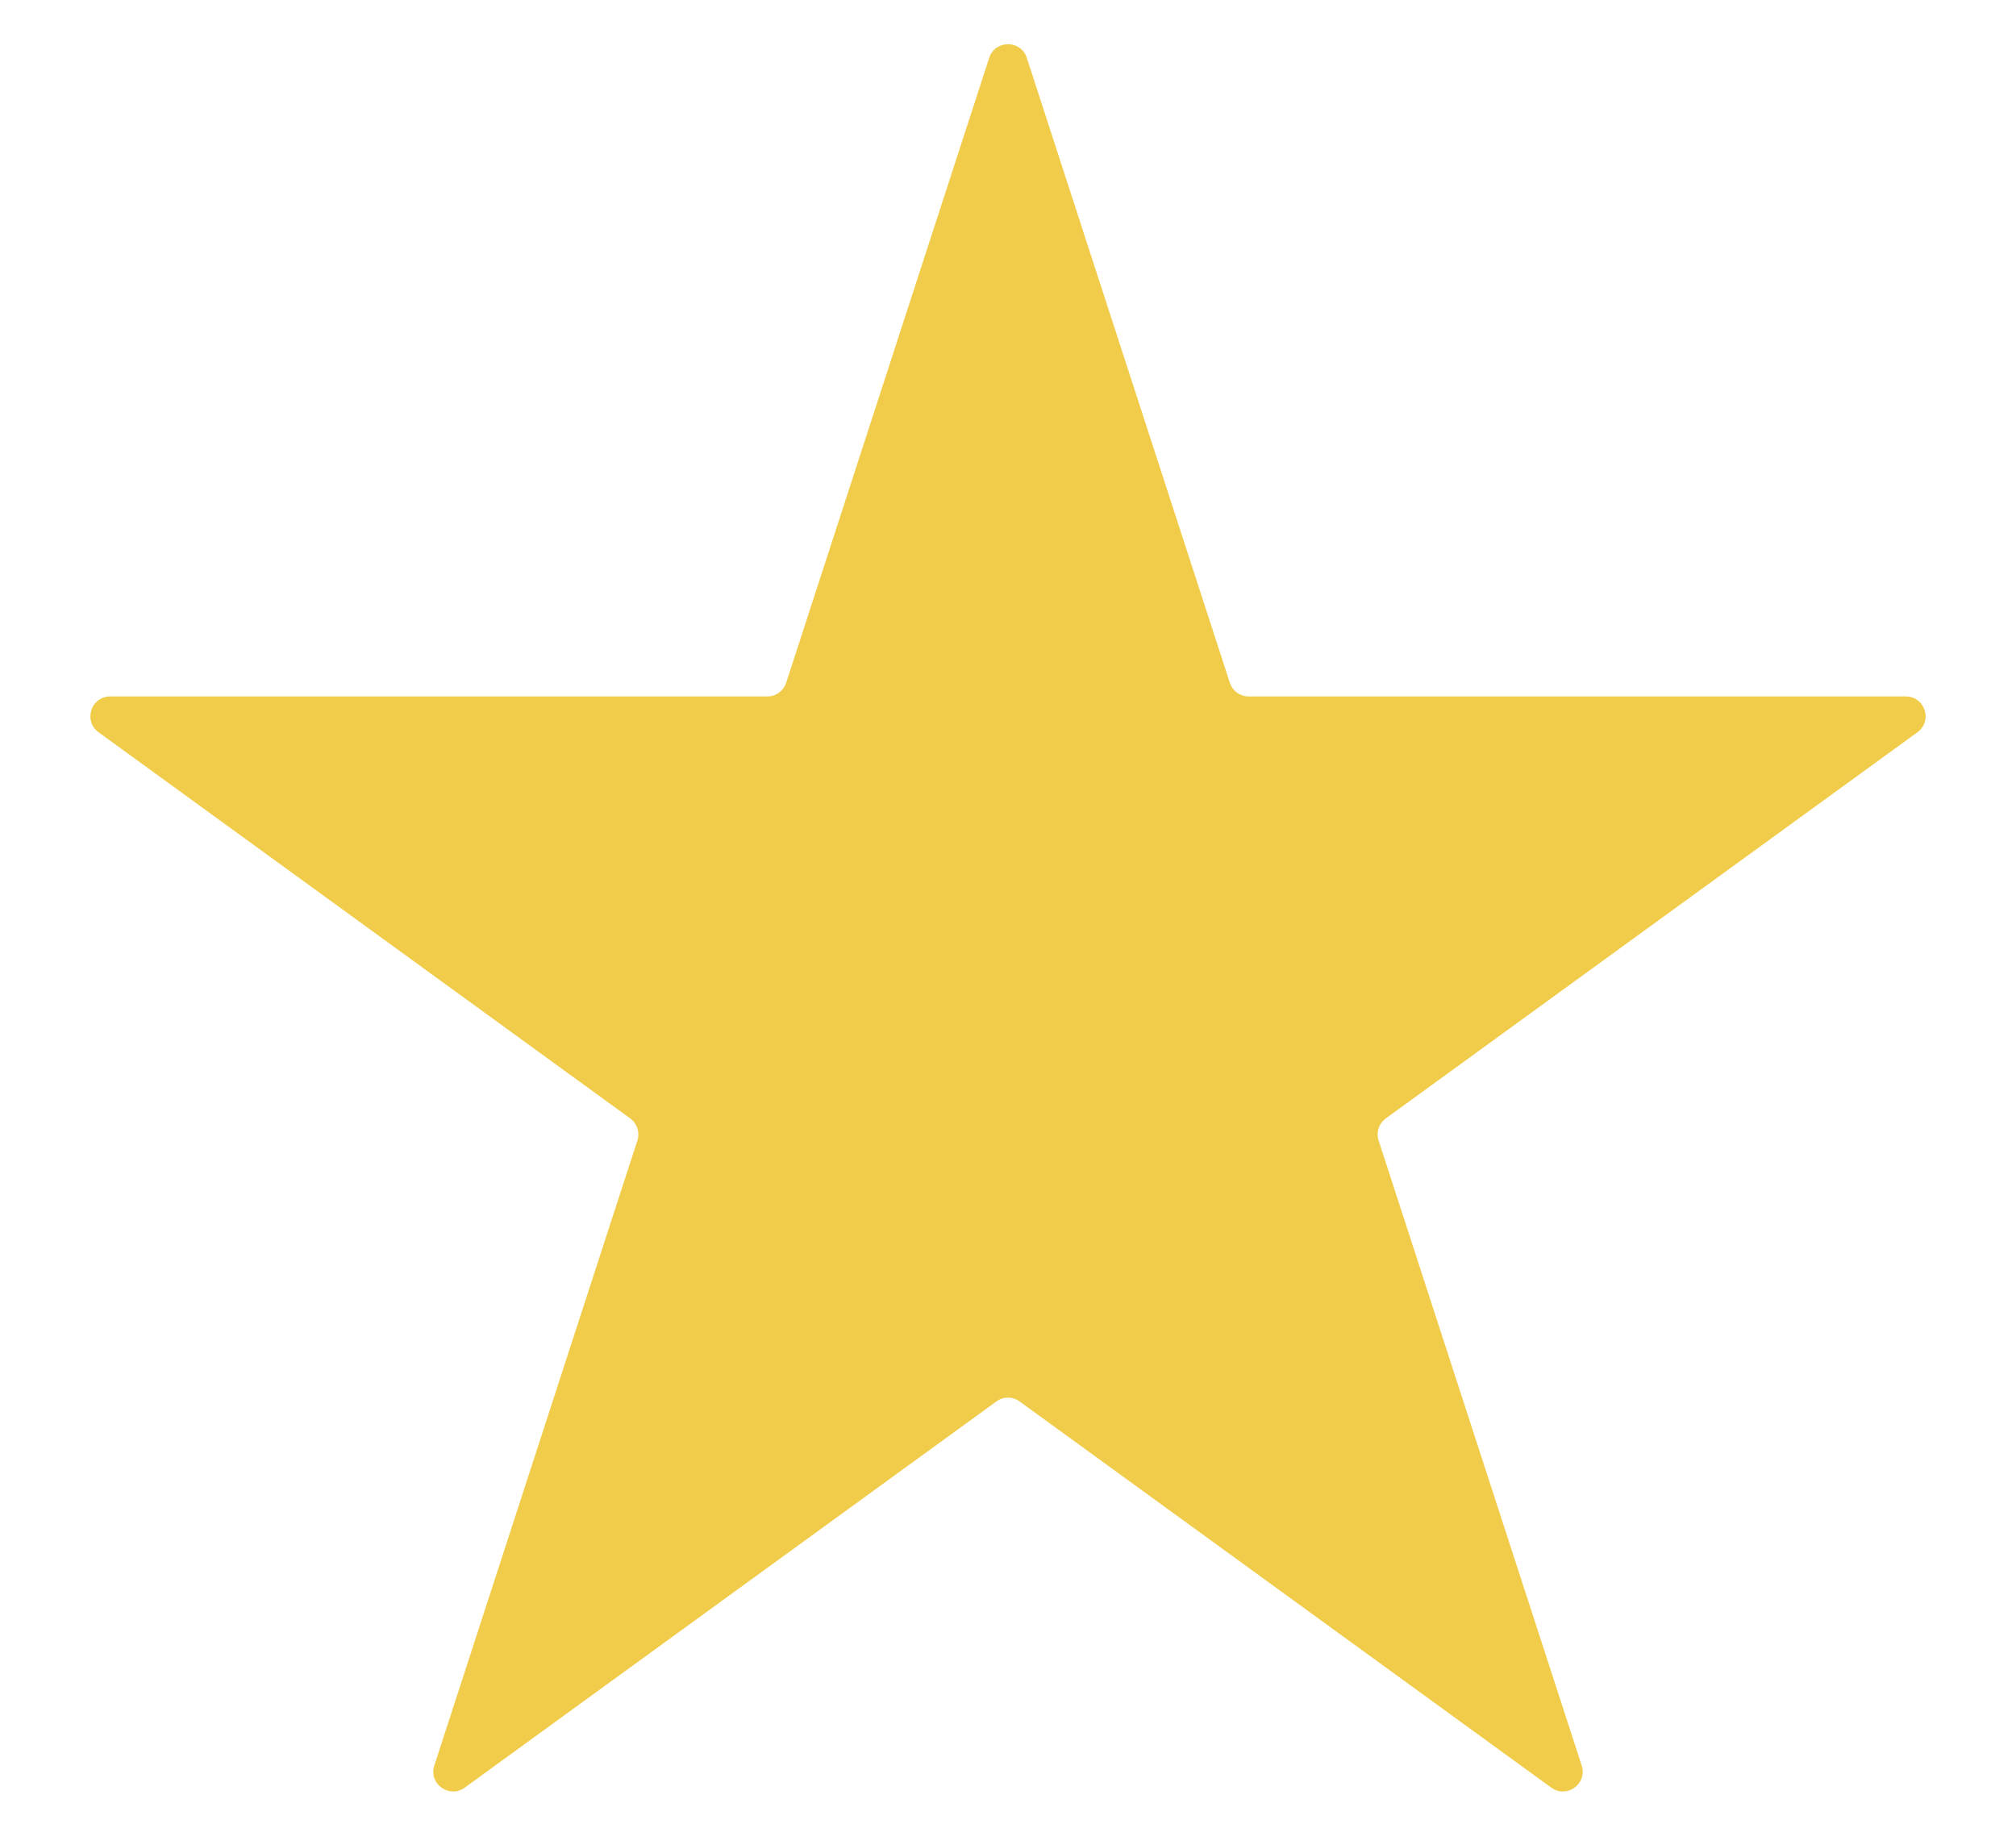 <svg width="21" height="19" viewBox="0 0 21 19" fill="none" xmlns="http://www.w3.org/2000/svg">
<path d="M10.304 0.603C10.366 0.413 10.634 0.413 10.696 0.603L12.811 7.113C12.839 7.198 12.918 7.255 13.007 7.255H19.852C20.052 7.255 20.135 7.511 19.973 7.628L14.435 11.651C14.363 11.704 14.333 11.797 14.361 11.882L16.476 18.392C16.538 18.582 16.32 18.739 16.159 18.622L10.621 14.599C10.549 14.546 10.451 14.546 10.379 14.599L4.841 18.622C4.68 18.739 4.462 18.582 4.524 18.392L6.639 11.882C6.667 11.797 6.637 11.704 6.565 11.651L1.027 7.628C0.865 7.511 0.948 7.255 1.148 7.255H7.993C8.082 7.255 8.161 7.198 8.189 7.113L10.304 0.603Z" fill="#F1CC4A"/>
</svg>
